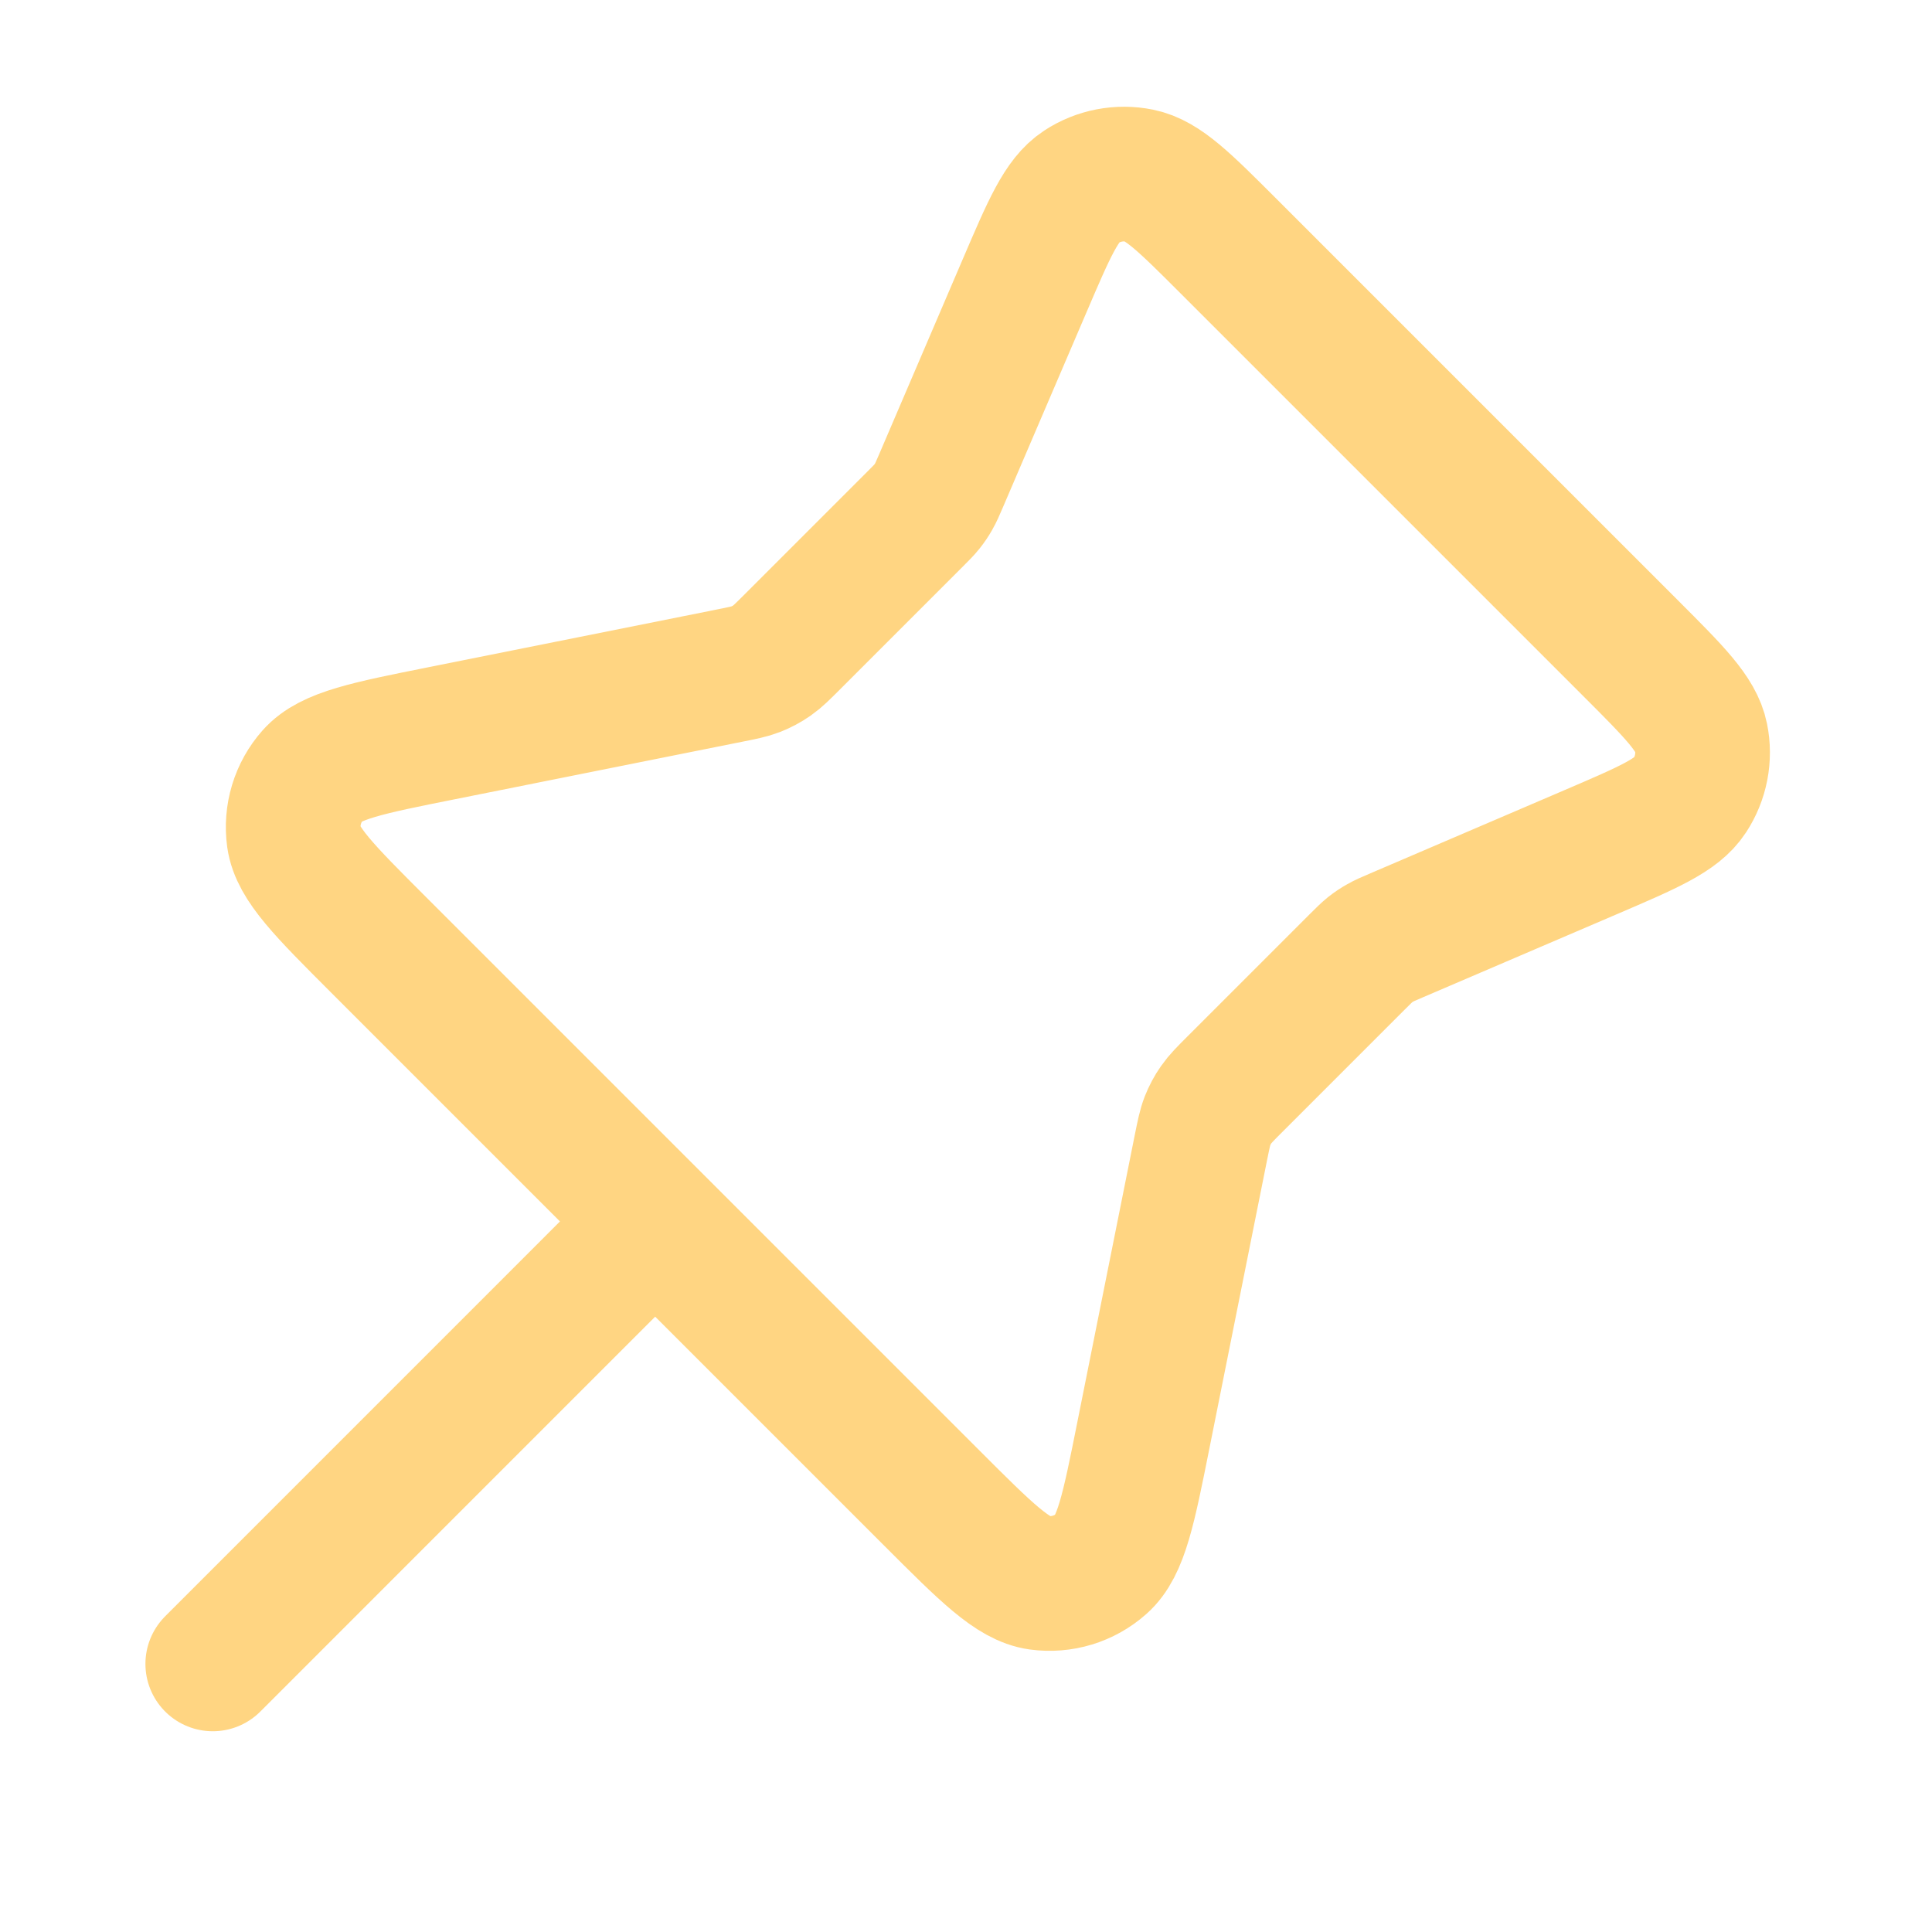 <?xml version="1.0" encoding="UTF-8"?> <svg xmlns="http://www.w3.org/2000/svg" width="33" height="33" viewBox="0 0 33 33" fill="none"><path d="M11.191 20.863L3.634 28.421M15.624 8.873L13.538 10.959C13.368 11.129 13.283 11.214 13.186 11.282C13.1 11.342 13.008 11.391 12.91 11.43C12.8 11.473 12.682 11.496 12.446 11.543L7.55 12.523C6.278 12.777 5.642 12.904 5.344 13.24C5.085 13.532 4.967 13.923 5.02 14.31C5.082 14.754 5.541 15.213 6.458 16.13L15.925 25.597C16.842 26.514 17.301 26.973 17.745 27.035C18.132 27.088 18.523 26.97 18.815 26.71C19.151 26.413 19.278 25.777 19.532 24.504L20.511 19.609C20.559 19.373 20.582 19.255 20.625 19.145C20.664 19.047 20.713 18.954 20.773 18.869C20.841 18.771 20.926 18.686 21.096 18.516L23.181 16.431C23.29 16.322 23.345 16.268 23.404 16.22C23.457 16.178 23.514 16.14 23.573 16.107C23.639 16.069 23.709 16.038 23.851 15.978L27.183 14.55C28.155 14.133 28.642 13.925 28.862 13.588C29.055 13.294 29.125 12.935 29.055 12.59C28.975 12.195 28.601 11.821 27.853 11.073L20.982 4.202C20.234 3.454 19.86 3.08 19.465 3C19.12 2.93 18.761 2.999 18.467 3.192C18.13 3.413 17.922 3.899 17.505 4.872L16.077 8.204C16.016 8.345 15.986 8.416 15.948 8.482C15.915 8.541 15.877 8.597 15.834 8.651C15.787 8.71 15.732 8.765 15.624 8.873Z" stroke="#FFD582" stroke-width="2.3" stroke-linecap="round" stroke-linejoin="round"></path></svg> 